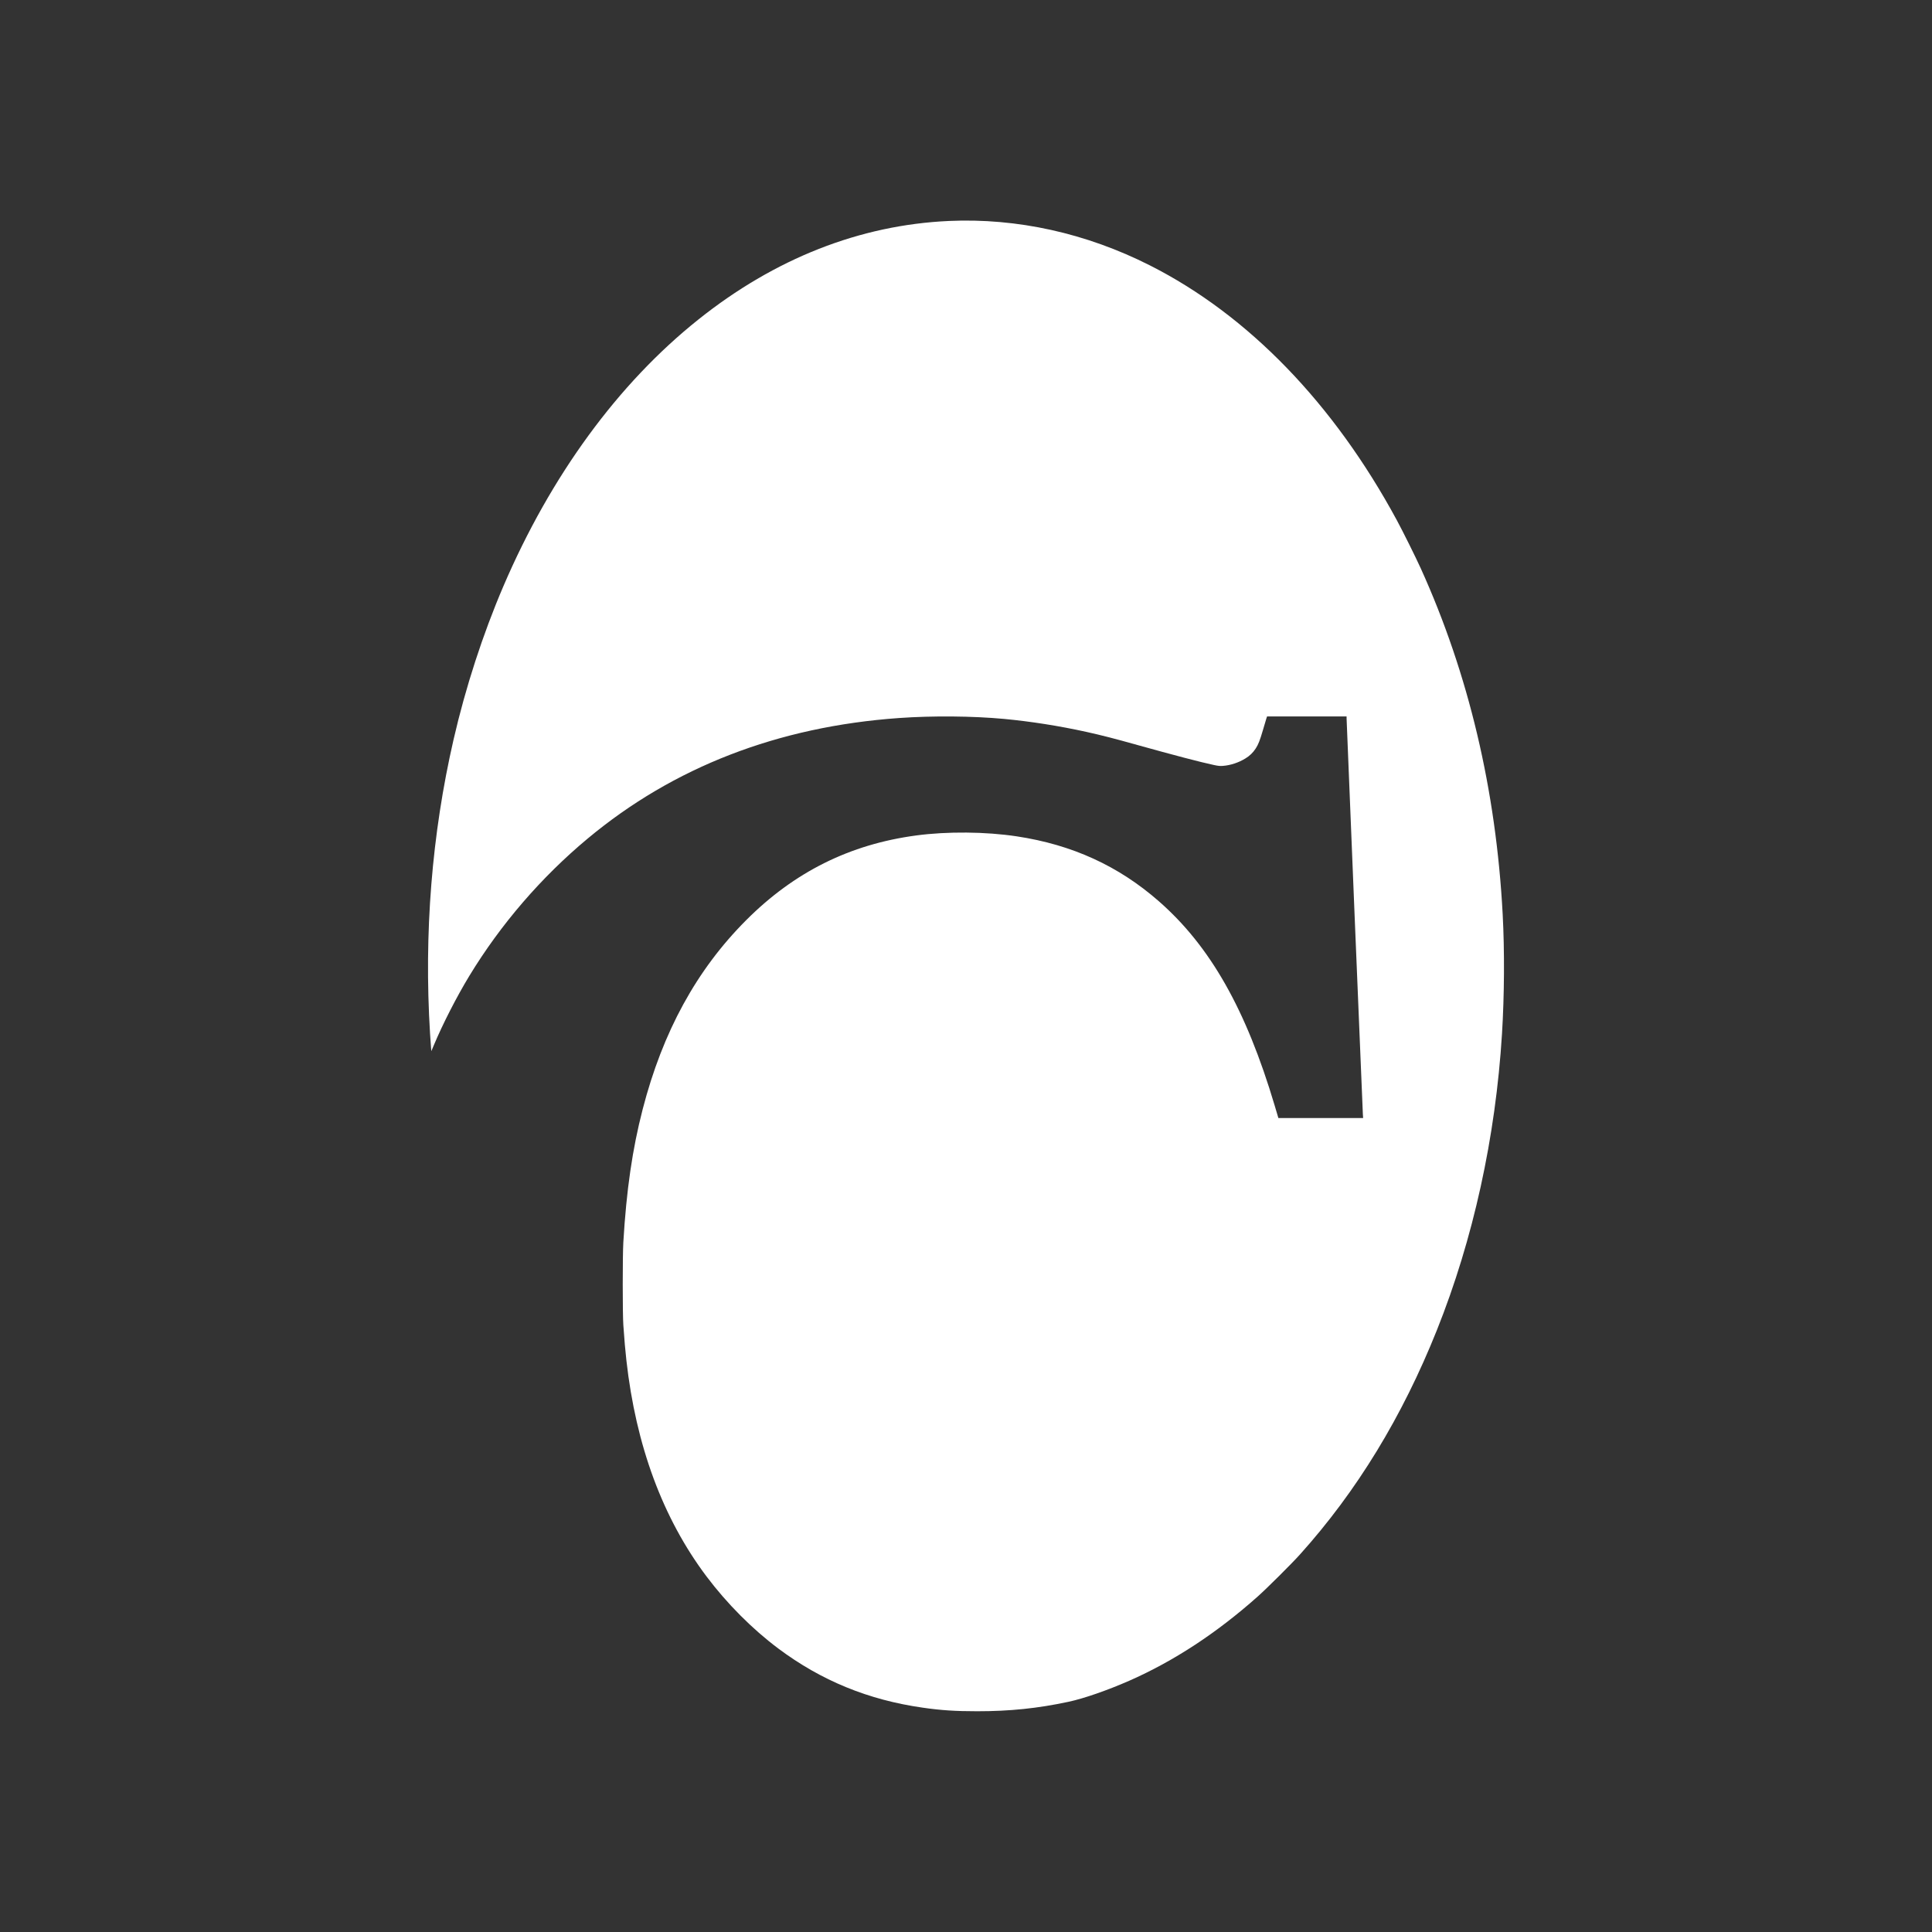 <?xml version="1.0" standalone="no"?>
<!DOCTYPE svg PUBLIC "-//W3C//DTD SVG 20010904//EN"
 "http://www.w3.org/TR/2001/REC-SVG-20010904/DTD/svg10.dtd">
<svg version="1.0" xmlns="http://www.w3.org/2000/svg"
 width="4320pt" height="4320pt" viewBox="0 0 4320 4320"
 preserveAspectRatio="xMidYMid meet">

<rect x="0" y="0" width="4320" height="4320" fill="#333333" stroke="none"/>

<g transform="translate(0,4320) scale(0.1,-0.1)"
fill="#FFFFFF" stroke="none">
<path d="M21216 38259 c-1987 -90 -3892 -839 -5602 -2205 -1794 -1431 -3299
-3491 -4359 -5964 -458 -1069 -845 -2260 -1114 -3430 -486 -2116 -663 -4329
-525 -6570 9 -146 19 -294 23 -330 l6 -64 54 129 c201 480 512 1087 796 1555
702 1154 1607 2204 2645 3069 1918 1599 4258 2505 6965 2696 752 53 1640 45
2345 -20 603 -57 1227 -155 1845 -291 334 -74 624 -148 1140 -293 792 -221
1424 -387 1705 -446 104 -22 139 -26 209 -20 166 13 349 73 499 166 98 60 169
129 229 221 61 94 93 177 164 418 33 113 67 226 75 253 l16 47 889 0 889 0 0
-44 c0 -57 357 -8736 364 -8849 l6 -87 -948 0 -947 0 -84 283 c-639 2146
-1439 3558 -2588 4564 -903 791 -1939 1265 -3178 1452 -694 105 -1553 113
-2248 20 -1484 -198 -2727 -817 -3802 -1894 -1109 -1110 -1867 -2495 -2315
-4230 -230 -888 -364 -1814 -432 -2970 -18 -300 -18 -1602 0 -1855 23 -335 43
-562 68 -785 213 -1911 814 -3532 1790 -4832 459 -610 1027 -1181 1608 -1615
959 -717 2012 -1149 3229 -1322 409 -59 730 -80 1217 -80 732 0 1352 64 2040
211 343 73 870 256 1360 471 997 439 1954 1066 2870 1881 206 183 760 734 946
941 1272 1414 2289 3080 3064 5020 812 2032 1312 4307 1455 6625 53 866 59
1848 15 2675 -148 2777 -762 5371 -1831 7730 -112 247 -400 827 -534 1075
-1413 2614 -3326 4589 -5520 5699 -1428 723 -2972 1064 -4499 995z"/>
</g>
</svg>
